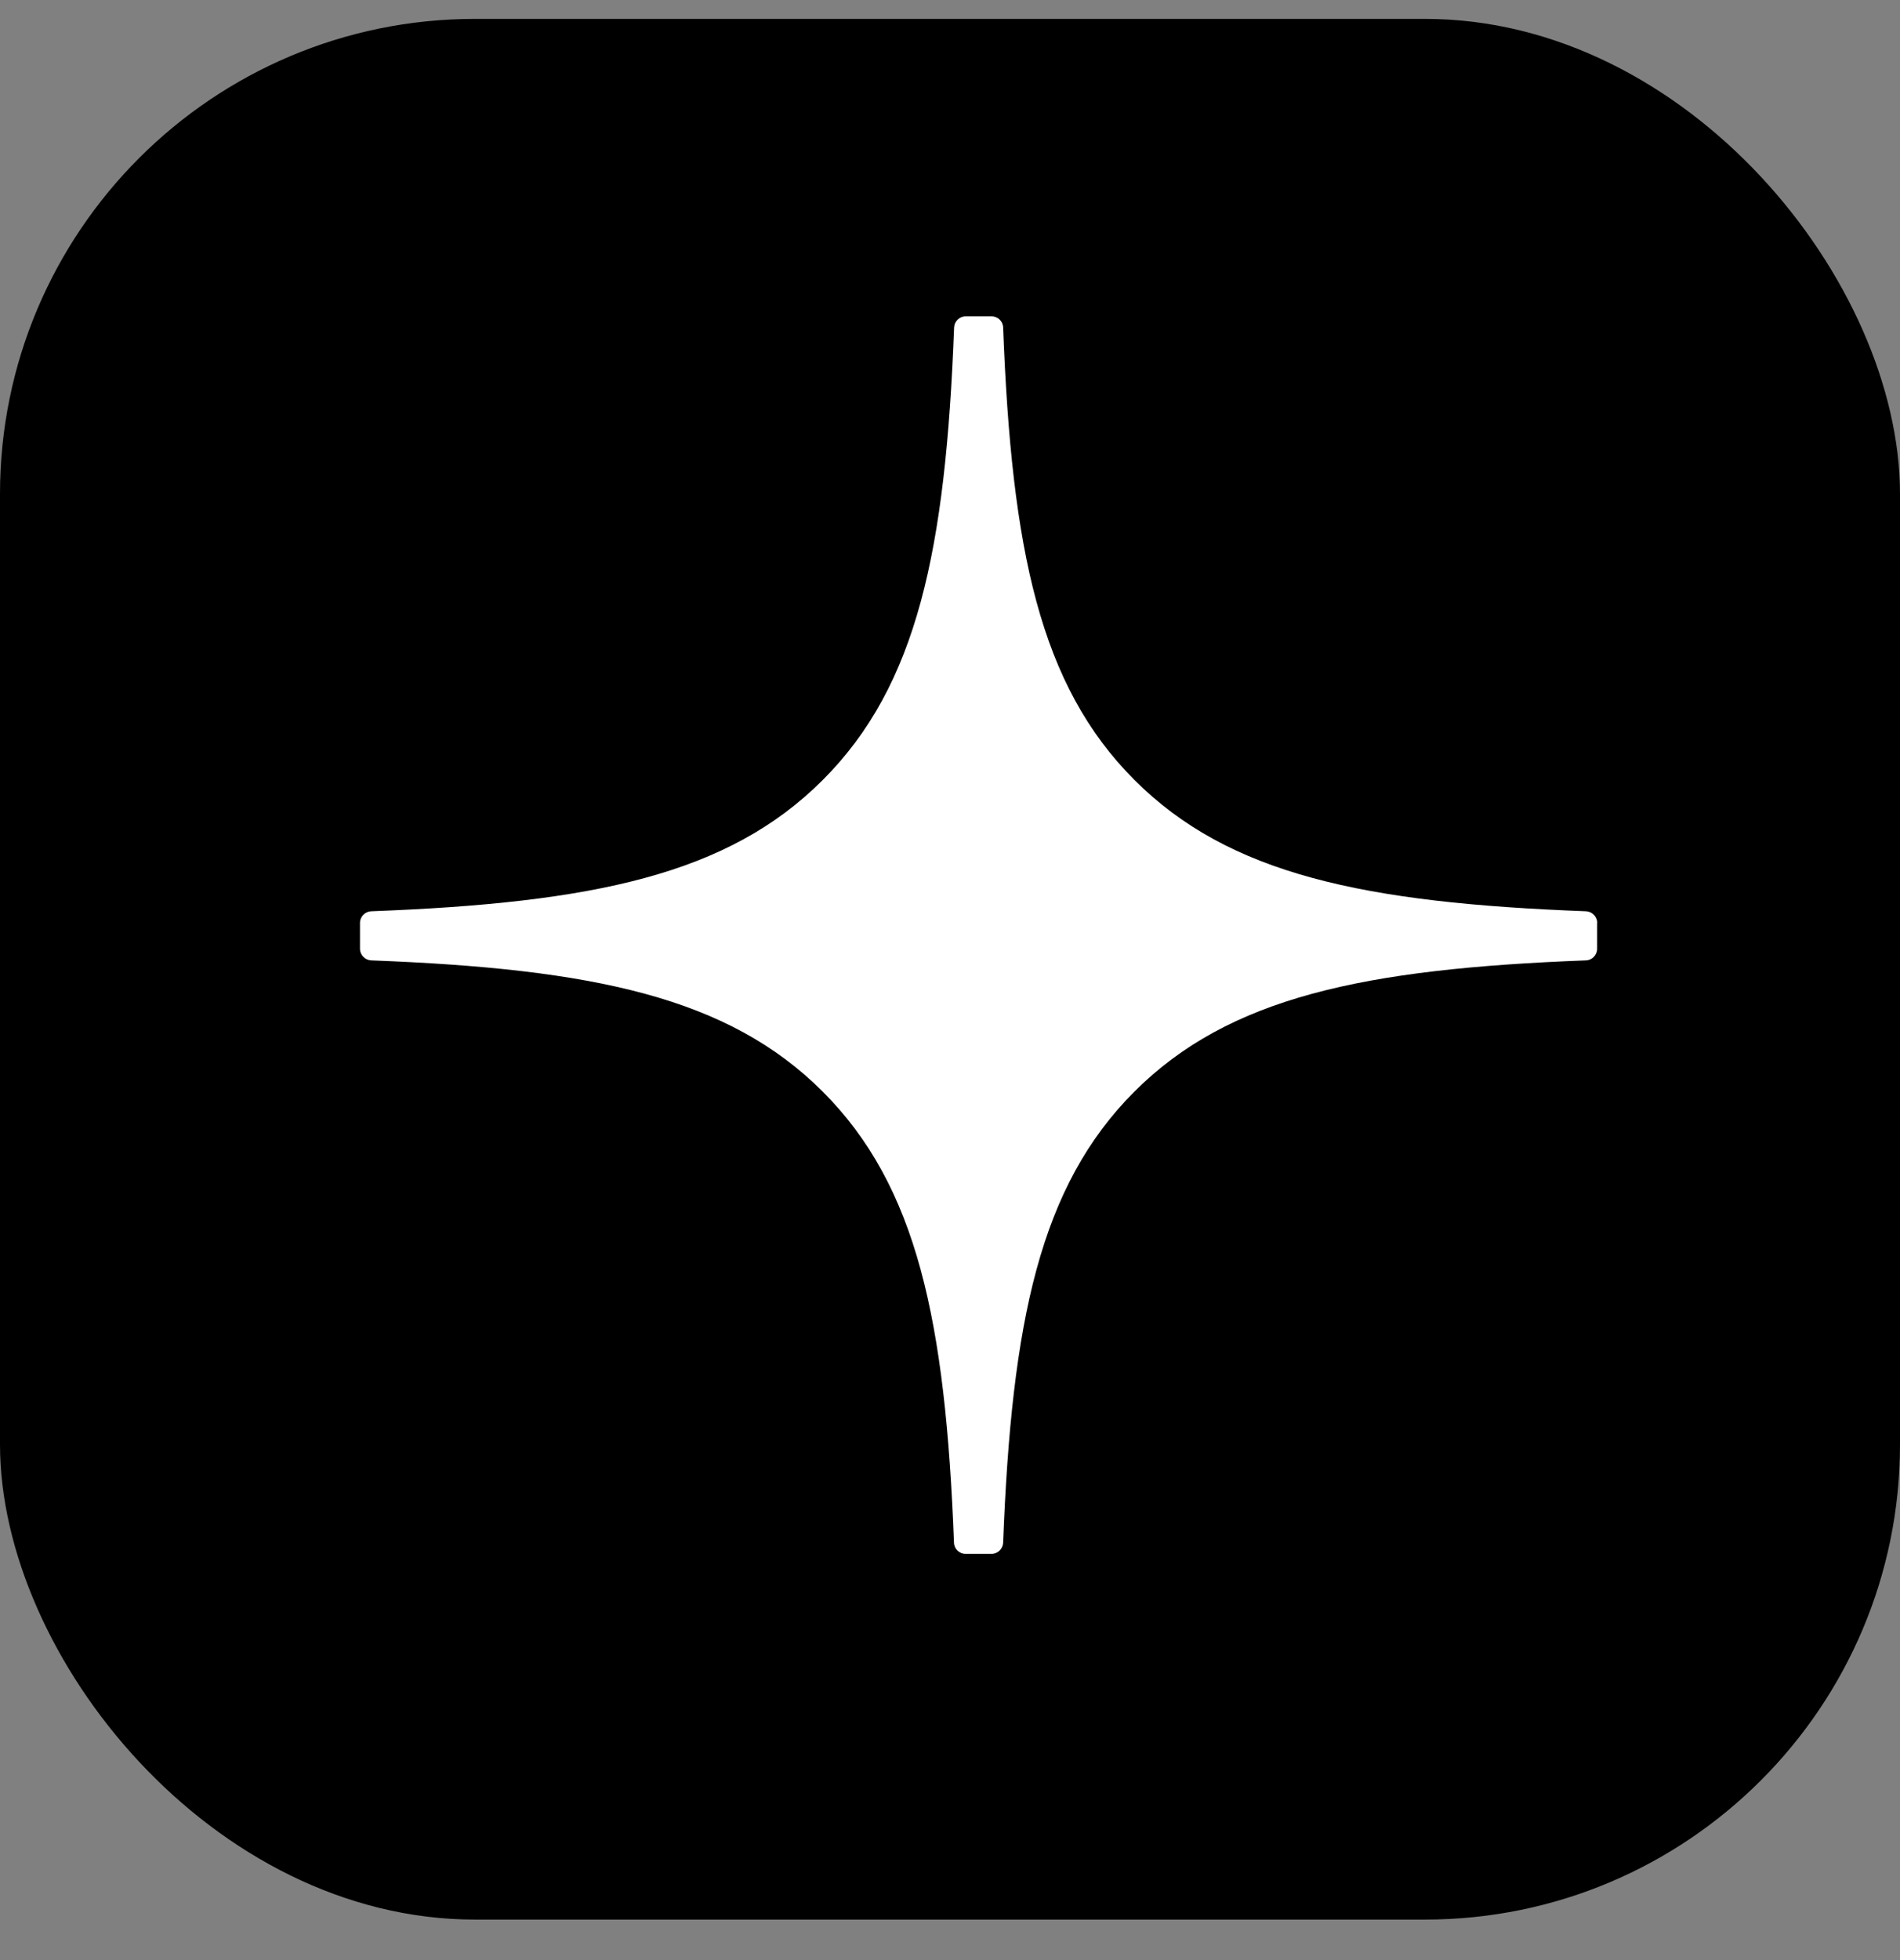 <?xml version="1.0" encoding="UTF-8"?> <svg xmlns="http://www.w3.org/2000/svg" width="32" height="33" viewBox="0 0 32 33" fill="none"><rect x="0" y="0" width="32" height="33" fill="#808080" stroke="none"/><rect y="0.318" width="32" height="32" rx="8" fill="black"></rect><g clip-path="url(#clip0_1_717)"><path d="M26.901 15.538C26.901 15.433 26.816 15.347 26.712 15.342C22.974 15.201 20.698 14.724 19.107 13.132C17.512 11.537 17.037 9.261 16.895 5.514C16.892 5.41 16.806 5.326 16.7 5.326H16.264C16.16 5.326 16.073 5.41 16.069 5.514C15.927 9.259 15.452 11.537 13.857 13.132C12.264 14.726 9.99 15.201 6.252 15.342C6.148 15.346 6.063 15.432 6.063 15.538V15.974C6.063 16.078 6.148 16.164 6.252 16.169C9.99 16.311 12.265 16.787 13.857 18.379C15.448 19.971 15.924 22.241 16.067 25.972C16.07 26.077 16.156 26.161 16.262 26.161H16.7C16.804 26.161 16.89 26.077 16.895 25.972C17.038 22.241 17.514 19.971 19.105 18.379C20.698 16.786 22.972 16.311 26.71 16.169C26.814 16.166 26.899 16.079 26.899 15.974V15.538H26.901Z" fill="white"></path></g><defs><clipPath id="clip0_1_717"><rect width="21" height="21" fill="white" transform="translate(6 5.318)"></rect></clipPath></defs></svg> 